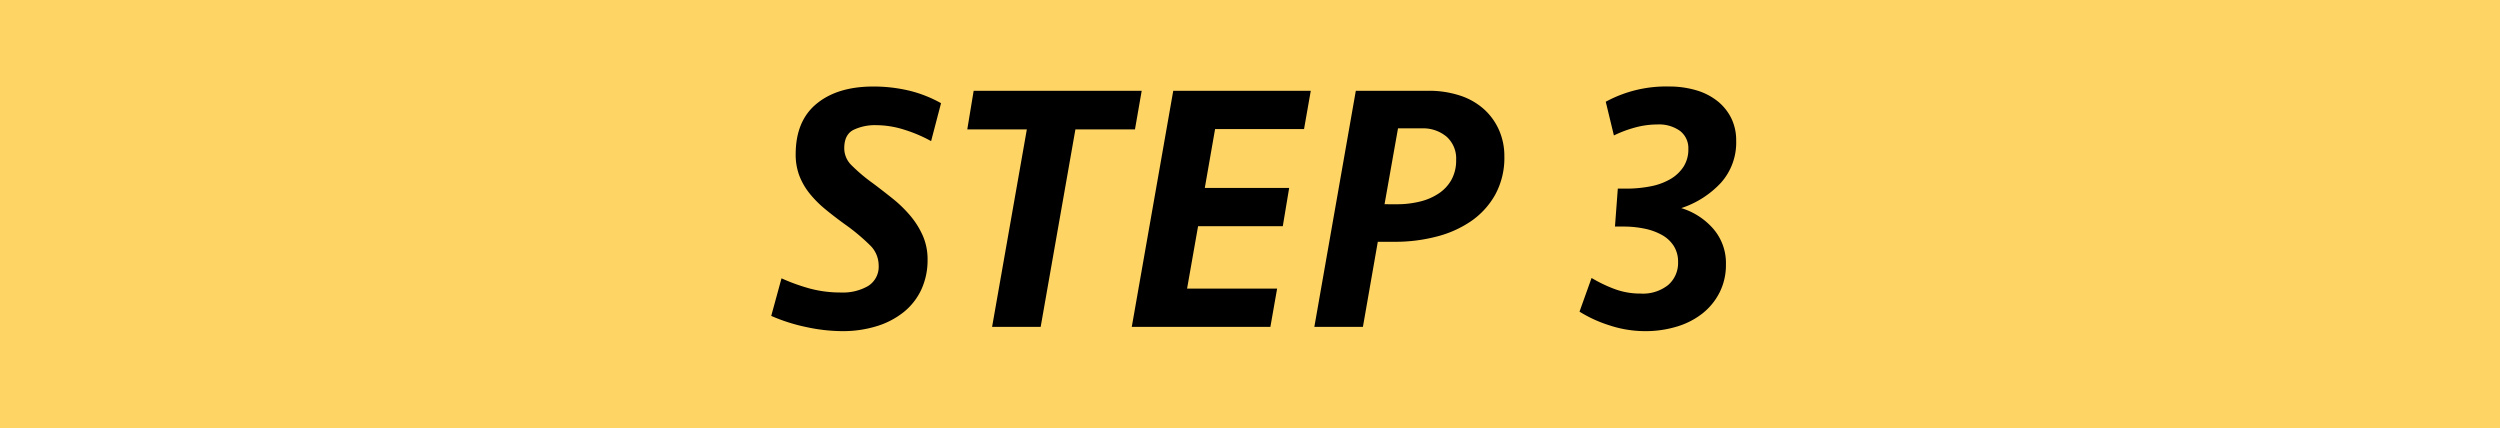 <svg xmlns="http://www.w3.org/2000/svg" width="543" height="93" viewBox="0 0 543 93">
  <g id="グループ_3325" data-name="グループ 3325" transform="translate(-2122 -4848)">
    <rect id="長方形_1116" data-name="長方形 1116" width="543" height="93" transform="translate(2122 4848)" fill="#fed465"/>
    <path id="パス_4366" data-name="パス 4366" d="M-70.532-14.63A15.206,15.206,0,0,1-71.88-8.123a13.664,13.664,0,0,1-3.812,4.889,17.607,17.607,0,0,1-5.89,3.08A24.912,24.912,0,0,1-89.089.924,37.451,37.451,0,0,1-96.866.039a38.446,38.446,0,0,1-7.623-2.425l2.233-8.162a41.786,41.786,0,0,0,6.2,2.233,25.629,25.629,0,0,0,6.738.847,10.939,10.939,0,0,0,5.89-1.424,4.927,4.927,0,0,0,2.272-4.5,6.081,6.081,0,0,0-1.848-4.312,43.326,43.326,0,0,0-5.544-4.62q-2.233-1.617-4.158-3.2A23.479,23.479,0,0,1-96.1-28.913,14.55,14.55,0,0,1-98.368-32.8a12.877,12.877,0,0,1-.809-4.7q0-7.238,4.543-10.972t12.32-3.735a33.513,33.513,0,0,1,7.585.847,27.313,27.313,0,0,1,7.122,2.772l-2.156,8.239a30.786,30.786,0,0,0-5.891-2.5,20.225,20.225,0,0,0-5.968-.962,10.742,10.742,0,0,0-5.043,1.04q-1.963,1.039-1.964,3.965a5.126,5.126,0,0,0,1.463,3.581,36.861,36.861,0,0,0,4.774,4.043q2.156,1.617,4.273,3.311a27.38,27.38,0,0,1,3.812,3.7,17.964,17.964,0,0,1,2.733,4.351A12.7,12.7,0,0,1-70.532-14.63Zm46.508-36.652-1.463,8.393H-38.423L-45.969,0H-56.518l7.546-42.889H-61.908l1.386-8.393Zm6.853,0H12.7l-1.463,8.316H-8.085l-2.233,12.782H8.008L6.622-21.868h-18.4L-14.168-8.316H5.39L3.927,0H-26.18ZM54.747-37.037a16.662,16.662,0,0,1-1.964,8.278,17.13,17.13,0,0,1-5.236,5.775A23.5,23.5,0,0,1,39.963-19.6a35.49,35.49,0,0,1-8.932,1.117H27.258L24.024,0H13.475l9.009-51.282H38.192a21.6,21.6,0,0,1,6.93,1.04,14.507,14.507,0,0,1,5.2,2.964,13.364,13.364,0,0,1,3.272,4.543A13.958,13.958,0,0,1,54.747-37.037Zm-23.331,10.4a20.736,20.736,0,0,0,4.966-.578,12.748,12.748,0,0,0,4.12-1.771,8.612,8.612,0,0,0,2.772-3,8.693,8.693,0,0,0,1-4.273A6.332,6.332,0,0,0,42.2-41.31a7.913,7.913,0,0,0-5.39-1.81H31.647L28.721-26.642Zm71.456,13.09a13.241,13.241,0,0,1-1.347,6.006,13.625,13.625,0,0,1-3.7,4.582A16.685,16.685,0,0,1,92.246-.077a23.317,23.317,0,0,1-6.93,1A24.675,24.675,0,0,1,77.539-.346a28.167,28.167,0,0,1-6.468-2.965l2.618-7.315A30.445,30.445,0,0,0,78.54-8.278a15.908,15.908,0,0,0,5.775,1.04A8.792,8.792,0,0,0,90.36-9.125a6.331,6.331,0,0,0,2.118-4.966,6.352,6.352,0,0,0-.924-3.465,7.113,7.113,0,0,0-2.541-2.387,13.093,13.093,0,0,0-3.773-1.386,22.422,22.422,0,0,0-4.7-.462H78.771l.616-8.239h1.771a27.269,27.269,0,0,0,5.352-.5,13.572,13.572,0,0,0,4.312-1.579A8.463,8.463,0,0,0,93.671-34.8a6.965,6.965,0,0,0,1.039-3.85,4.722,4.722,0,0,0-1.771-3.889,7.8,7.8,0,0,0-5-1.424,18.128,18.128,0,0,0-4.928.693A25.275,25.275,0,0,0,78.54-41.58L76.769-48.9a27.367,27.367,0,0,1,13.706-3.311A20.57,20.57,0,0,1,96.4-51.4a13.526,13.526,0,0,1,4.62,2.348,10.973,10.973,0,0,1,3,3.7,10.874,10.874,0,0,1,1.078,4.928,13.087,13.087,0,0,1-3.311,9.124A20.414,20.414,0,0,1,93.17-25.8a15.036,15.036,0,0,1,6.93,4.466A11.367,11.367,0,0,1,102.872-13.552Z" transform="translate(2394 4919)"/>
  </g>
</svg>
